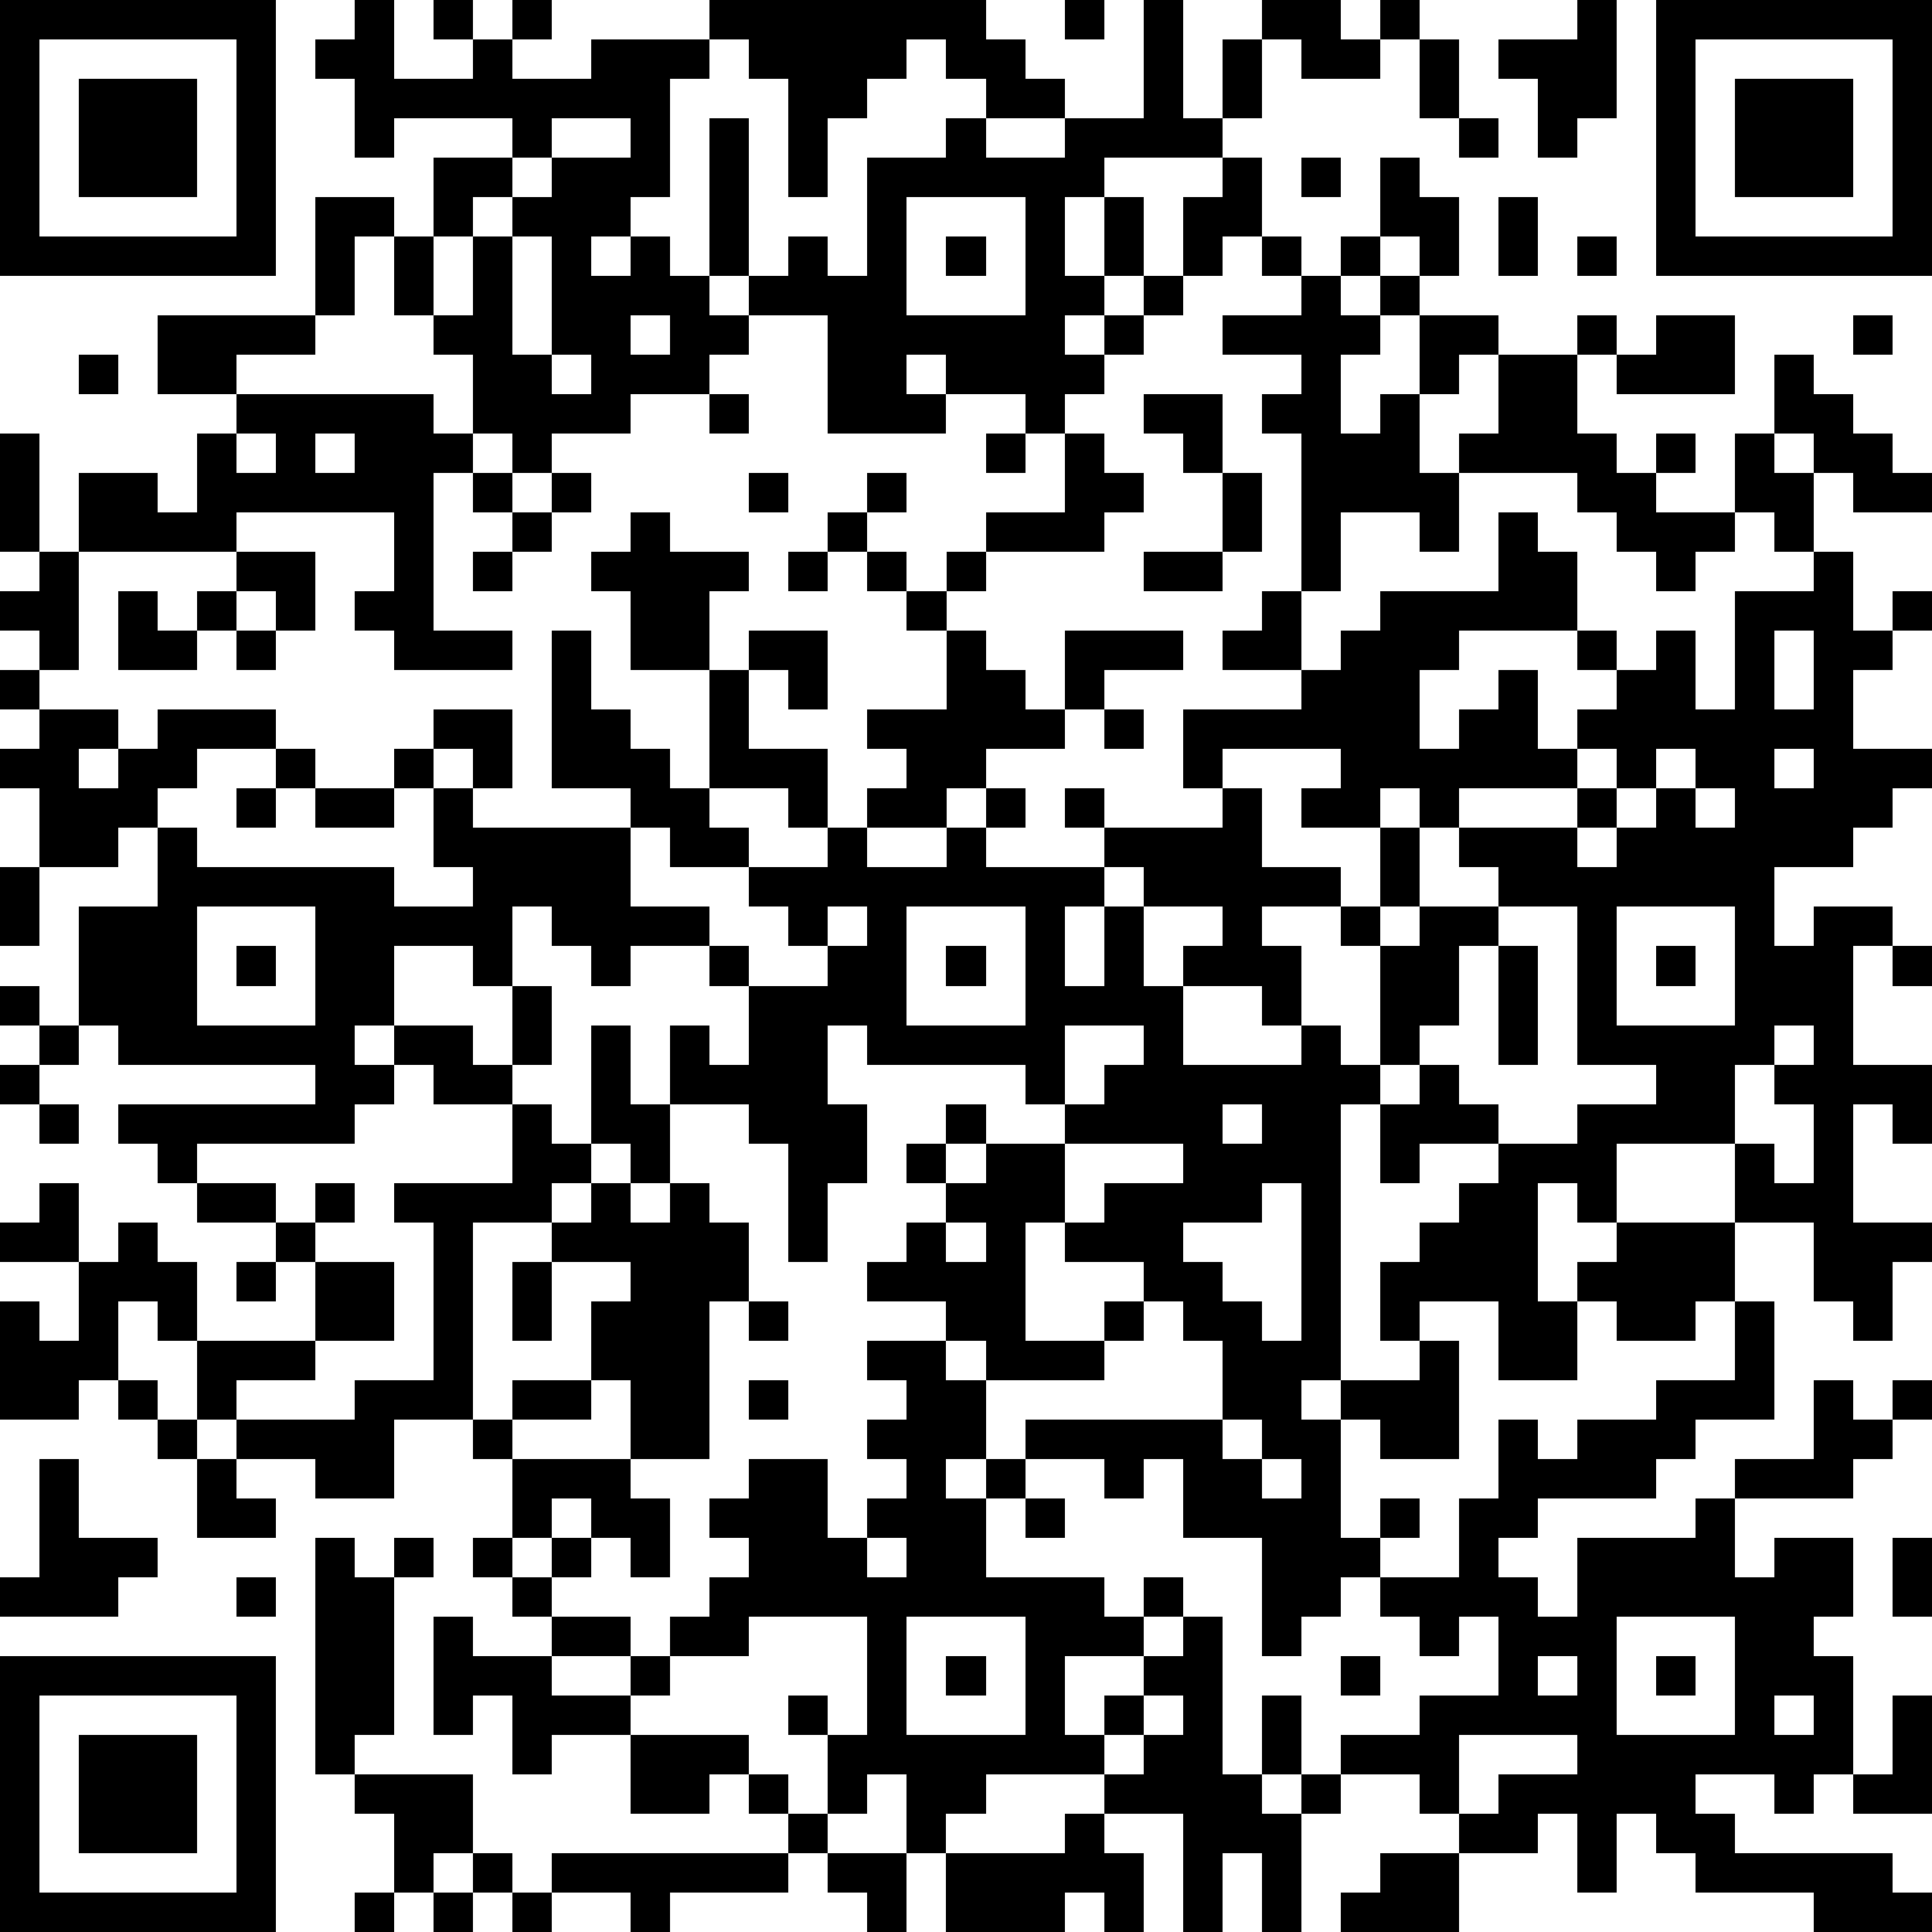 <?xml version="1.0" standalone="yes"?><svg version="1.1" xmlns="http://www.w3.org/2000/svg" xmlns:xlink="http://www.w3.org/1999/xlink" xmlns:ev="http://www.w3.org/2001/xml-events" width="196" height="196" shape-rendering="crispEdges"><path d="M0 0h7v7h-7zM9 0h1v2h2v-1h-1v-1h1v1h1v-1h1v1h-1v1h2v-1h3v-1h7v1h1v1h1v1h-2v-1h-1v-1h-1v1h-1v1h-1v2h-1v-3h-1v-1h-1v1h-1v3h-1v1h-1v1h1v-1h1v1h1v-4h1v4h-1v1h1v-1h1v-1h1v1h1v-3h2v-1h1v1h2v-1h2v-3h1v3h1v-2h1v-1h2v1h1v-1h1v1h-1v1h-2v-1h-1v2h-1v1h-3v1h-1v2h1v-2h1v2h-1v1h-1v1h1v-1h1v-1h1v-2h1v-1h1v2h-1v1h-1v1h-1v1h-1v1h-1v1h-1v-1h-2v-1h-1v1h1v1h-3v-3h-2v1h-1v1h-2v1h-2v1h-1v-1h-1v-2h-1v-1h-1v-2h-1v2h-1v-3h2v1h1v-2h2v-1h-3v1h-1v-2h-1v-1h1zM27 0h1v1h-1zM40 0h1v3h-1v1h-1v-2h-1v-1h2zM42 0h7v7h-7zM1 1v5h5v-5zM36 1h1v2h-1zM43 1v5h5v-5zM2 2h3v3h-3zM44 2h3v3h-3zM14 3v1h-1v1h-1v1h-1v2h1v-2h1v-1h1v-1h2v-1zM37 3h1v1h-1zM33 4h1v1h-1zM35 4h1v1h1v2h-1v-1h-1zM23 5v3h3v-3zM38 5h1v2h-1zM13 6v3h1v-3zM24 6h1v1h-1zM32 6h1v1h-1zM34 6h1v1h-1zM40 6h1v1h-1zM33 7h1v1h1v-1h1v1h-1v1h-1v2h1v-1h1v-2h2v1h-1v1h-1v2h1v-1h1v-2h2v-1h1v1h-1v2h1v1h1v-1h1v1h-1v1h2v-2h1v-2h1v1h1v1h1v1h1v1h-2v-1h-1v-1h-1v1h1v2h-1v-1h-1v1h-1v1h-1v-1h-1v-1h-1v-1h-3v2h-1v-1h-2v2h-1v-4h-1v-1h1v-1h-2v-1h2zM4 8h4v1h-2v1h-2zM16 8v1h1v-1zM42 8h2v2h-3v-1h1zM47 8h1v1h-1zM2 9h1v1h-1zM14 9v1h1v-1zM6 10h5v1h1v1h-1v4h2v1h-3v-1h-1v-1h1v-2h-4v1h-4v-2h2v1h1v-2h1zM18 10h1v1h-1zM29 10h2v2h-1v-1h-1zM0 11h1v3h-1zM6 11v1h1v-1zM8 11v1h1v-1zM25 11h1v1h-1zM27 11h1v1h1v1h-1v1h-3v-1h2zM12 12h1v1h-1zM14 12h1v1h-1zM19 12h1v1h-1zM22 12h1v1h-1zM31 12h1v2h-1zM13 13h1v1h-1zM16 13h1v1h2v1h-1v2h-2v-2h-1v-1h1zM21 13h1v1h-1zM38 13h1v1h1v2h-3v1h-1v2h1v-1h1v-1h1v2h1v-1h1v-1h-1v-1h1v1h1v-1h1v2h1v-3h2v-1h1v2h1v-1h1v1h-1v1h-1v2h2v1h-1v1h-1v1h-2v2h1v-1h2v1h-1v3h2v2h-1v-1h-1v3h2v1h-1v2h-1v-1h-1v-2h-2v-2h-3v2h-1v-1h-1v3h1v-1h1v-1h3v2h-1v1h-2v-1h-1v2h-2v-2h-2v1h-1v-2h1v-1h1v-1h1v-1h-2v1h-1v-2h-1v7h-1v1h1v-1h2v-1h1v3h-2v-1h-1v3h1v-1h1v1h-1v1h-1v1h-1v1h-1v-3h-2v-2h-1v1h-1v-1h-2v-1h5v-2h-1v-1h-1v-1h-2v-1h-1v3h2v-1h1v1h-1v1h-3v-1h-1v-1h-2v-1h1v-1h1v-1h-1v-1h1v-1h1v1h-1v1h1v-1h2v-1h-1v-1h-4v-1h-1v2h1v2h-1v2h-1v-3h-1v-1h-2v-2h1v1h1v-2h-1v-1h-2v1h-1v-1h-1v-1h-1v2h-1v-1h-2v2h-1v1h1v-1h2v1h1v-2h1v2h-1v1h-2v-1h-1v1h-1v1h-4v1h-1v-1h-1v-1h5v-1h-5v-1h-1v-3h2v-2h-1v1h-2v-2h-1v-1h1v-1h-1v-1h1v-1h-1v-1h1v-1h1v3h-1v1h2v1h-1v1h1v-1h1v-1h3v1h-2v1h-1v1h1v1h5v1h2v-1h-1v-2h-1v-1h1v-1h2v2h-1v-1h-1v1h1v1h4v-1h-2v-4h1v2h1v1h1v1h1v-3h1v-1h2v2h-1v-1h-1v2h2v2h-1v-1h-2v1h1v1h-2v-1h-1v2h2v1h1v1h2v-1h-1v-1h-1v-1h2v-1h1v-1h1v-1h-1v-1h2v-2h-1v-1h-1v-1h1v1h1v-1h1v1h-1v1h1v1h1v1h1v-2h3v1h-2v1h-1v1h-2v1h-1v1h-2v1h2v-1h1v-1h1v1h-1v1h3v-1h-1v-1h1v1h3v-1h-1v-2h3v-1h-2v-1h1v-1h1v2h1v-1h1v-1h3zM6 14h2v2h-1v-1h-1zM12 14h1v1h-1zM20 14h1v1h-1zM29 14h2v1h-2zM3 15h1v1h1v-1h1v1h-1v1h-2zM6 16h1v1h-1zM45 16v2h1v-2zM28 18h1v1h-1zM7 19h1v1h-1zM31 19v1h1v2h2v1h-2v1h1v2h-1v-1h-2v-1h1v-1h-2v-1h-1v1h-1v2h1v-2h1v2h1v2h3v-1h1v1h1v-3h-1v-1h1v-2h-2v-1h1v-1zM40 19v1h-3v1h-1v-1h-1v1h1v2h-1v1h1v-1h2v-1h-1v-1h3v-1h1v-1zM42 19v1h-1v1h-1v1h1v-1h1v-1h1v-1zM45 19v1h1v-1zM6 20h1v1h-1zM8 20h2v1h-2zM43 20v1h1v-1zM0 22h1v2h-1zM5 23v3h3v-3zM21 23v1h1v-1zM23 23v3h3v-3zM38 23v1h-1v2h-1v1h-1v1h1v-1h1v1h1v1h2v-1h2v-1h-2v-4zM41 23v3h3v-3zM6 24h1v1h-1zM24 24h1v1h-1zM38 24h1v3h-1zM42 24h1v1h-1zM48 24h1v1h-1zM0 25h1v1h-1zM1 26h1v1h-1zM15 26h1v2h1v2h-1v-1h-1zM27 26v2h1v-1h1v-1zM45 26v1h-1v2h1v1h1v-2h-1v-1h1v-1zM0 27h1v1h-1zM1 28h1v1h-1zM13 28h1v1h1v1h-1v1h-2v5h-2v2h-2v-1h-2v-1h-1v-2h-1v-1h-1v2h-1v1h-2v-3h1v1h1v-2h-2v-1h1v-1h1v2h1v-1h1v1h1v2h3v-2h-1v-1h-2v-1h2v1h1v-1h1v1h-1v1h2v2h-2v1h-2v1h3v-1h2v-4h-1v-1h3zM31 28v1h1v-1zM27 29v2h1v-1h2v-1zM15 30h1v1h1v-1h1v1h1v2h-1v4h-2v-2h-1v-2h1v-1h-2v-1h1zM32 30v1h-2v1h1v1h1v1h1v-4zM24 31v1h1v-1zM6 32h1v1h-1zM13 32h1v2h-1zM19 33h1v1h-1zM44 33h1v3h-2v1h-1v1h-3v1h-1v1h1v1h1v-2h3v-1h1v-1h2v-2h1v1h1v-1h1v1h-1v1h-1v1h-3v2h1v-1h2v2h-1v1h1v3h-1v1h-1v-1h-2v1h1v1h4v1h1v1h-3v-1h-3v-1h-1v-1h-1v2h-1v-2h-1v1h-2v-1h-1v-1h-2v-1h2v-1h2v-2h-1v1h-1v-1h-1v-1h2v-2h1v-2h1v1h1v-1h2v-1h2zM22 34h2v1h1v2h-1v1h1v-1h1v1h-1v2h3v1h1v-1h1v1h-1v1h-2v2h1v-1h1v-1h1v-1h1v4h1v-2h1v2h-1v1h1v-1h1v1h-1v3h-1v-2h-1v2h-1v-3h-2v-1h-3v1h-1v1h-1v-2h-1v1h-1v-2h-1v-1h1v1h1v-3h-3v1h-2v-1h1v-1h1v-1h-1v-1h1v-1h2v2h1v-1h1v-1h-1v-1h1v-1h-1zM3 35h1v1h-1zM13 35h2v1h-2zM19 35h1v1h-1zM4 36h1v1h-1zM12 36h1v1h-1zM31 36v1h1v-1zM1 37h1v2h2v1h-1v1h-3v-1h1zM5 37h1v1h1v1h-2zM13 37h3v1h1v2h-1v-1h-1v-1h-1v1h-1zM32 37v1h1v-1zM26 38h1v1h-1zM8 39h1v1h1v-1h1v1h-1v4h-1v1h-1zM12 39h1v1h-1zM14 39h1v1h-1zM22 39v1h1v-1zM48 39h1v2h-1zM6 40h1v1h-1zM13 40h1v1h-1zM11 41h1v1h2v-1h2v1h-2v1h2v-1h1v1h-1v1h-2v1h-1v-2h-1v1h-1zM23 41v3h3v-3zM41 41v3h3v-3zM0 42h7v7h-7zM24 42h1v1h-1zM34 42h1v1h-1zM39 42v1h1v-1zM42 42h1v1h-1zM1 43v5h5v-5zM29 43v1h-1v1h1v-1h1v-1zM45 43v1h1v-1zM48 43h1v3h-2v-1h1zM2 44h3v3h-3zM16 44h3v1h-1v1h-2zM37 44v2h1v-1h2v-1zM9 45h3v2h-1v1h-1v-2h-1zM19 45h1v1h-1zM20 46h1v1h-1zM27 46h1v1h1v2h-1v-1h-1v1h-3v-2h3zM12 47h1v1h-1zM14 47h6v1h-3v1h-1v-1h-2zM21 47h2v2h-1v-1h-1zM35 47h2v2h-3v-1h1zM9 48h1v1h-1zM11 48h1v1h-1zM13 48h1v1h-1z" style="fill:#000" transform="translate(0,0) scale(4)"/></svg>